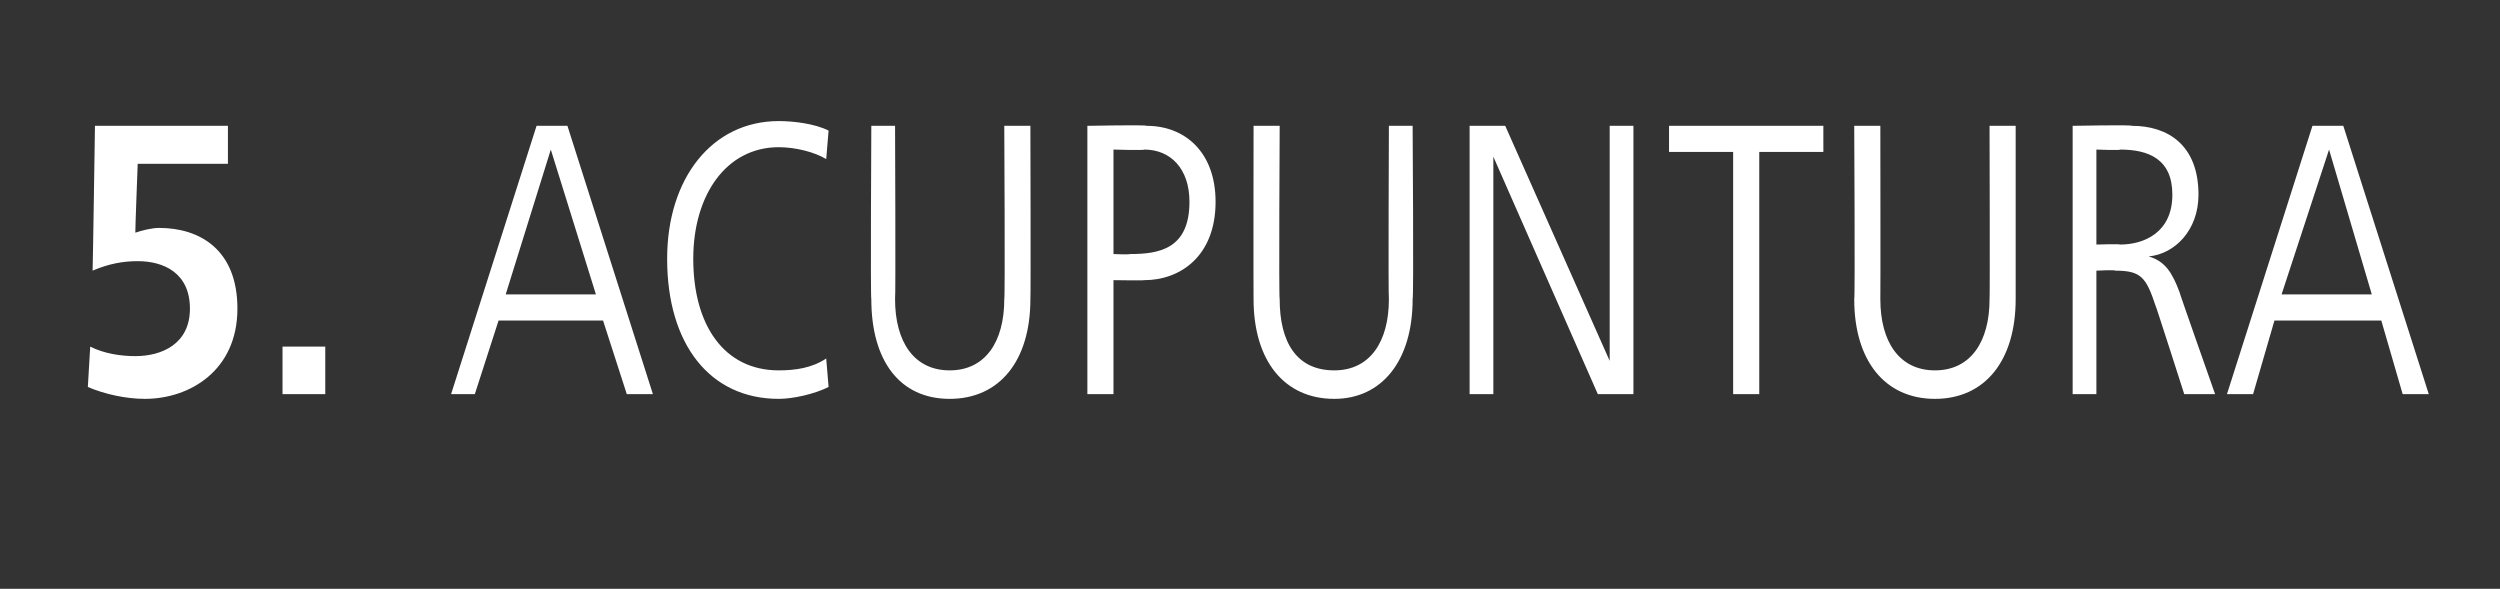 <?xml version="1.0" standalone="no"?><!DOCTYPE svg PUBLIC "-//W3C//DTD SVG 1.1//EN" "http://www.w3.org/Graphics/SVG/1.1/DTD/svg11.dtd"><svg xmlns="http://www.w3.org/2000/svg" version="1.1" width="105.3px" height="24.8px" viewBox="0 -2 105.3 24.8" style="top:-2px"><rect x="0" y="-2" width="105.3" height="24.8" fill="#333333" stroke="none"/>  <desc>5. ACUPUNTURA</desc>  <defs/>  <g id="Polygon44275">    <path d="M 6.1 14.8 C 5.3 14.8 4.4 14.6 3.7 14.3 C 3.7 14.3 3.8 12.6 3.8 12.6 C 4.4 12.9 5.1 13 5.7 13 C 6.8 13 8 12.5 8 11 C 8 9.5 6.9 9 5.8 9 C 5.2 9 4.6 9.1 3.9 9.4 C 3.91 9.37 4 3.3 4 3.3 L 9.6 3.3 L 9.6 4.9 L 5.8 4.9 C 5.8 4.9 5.69 7.78 5.7 7.8 C 6 7.7 6.4 7.6 6.7 7.6 C 8.4 7.6 10 8.5 10 11 C 10 13.6 8 14.8 6.1 14.8 Z M 11.9 14.6 L 11.9 12.6 L 13.7 12.6 L 13.7 14.6 L 11.9 14.6 Z M 26.4 14.6 L 25.4 11.5 L 21 11.5 L 20 14.6 L 19 14.6 L 22.6 3.3 L 23.9 3.3 L 27.5 14.6 L 26.4 14.6 Z M 23.2 4.3 L 21.3 10.4 L 25.1 10.4 L 23.2 4.3 Z M 32.8 14.8 C 29.9 14.8 28.1 12.5 28.1 8.9 C 28.1 5.5 30 3.1 32.8 3.1 C 33.4 3.1 34.3 3.2 34.9 3.5 C 34.9 3.5 34.8 4.7 34.8 4.7 C 34.3 4.4 33.5 4.2 32.8 4.2 C 30.6 4.2 29.2 6.2 29.2 8.9 C 29.2 11.7 30.5 13.6 32.8 13.6 C 33.5 13.6 34.2 13.5 34.8 13.1 C 34.8 13.1 34.9 14.3 34.9 14.3 C 34.3 14.6 33.4 14.8 32.8 14.8 Z M 40 14.8 C 37.9 14.8 36.7 13.2 36.7 10.6 C 36.66 10.6 36.7 3.3 36.7 3.3 L 37.7 3.3 C 37.7 3.3 37.73 10.58 37.7 10.6 C 37.7 12.4 38.5 13.6 40 13.6 C 41.5 13.6 42.3 12.4 42.3 10.6 C 42.34 10.58 42.3 3.3 42.3 3.3 L 43.4 3.3 C 43.4 3.3 43.42 10.58 43.4 10.6 C 43.4 13.2 42.1 14.8 40 14.8 Z M 48.2 9.8 C 48.19 9.82 46.9 9.8 46.9 9.8 L 46.9 14.6 L 45.8 14.6 L 45.8 3.3 C 45.8 3.3 48.27 3.25 48.3 3.3 C 49.9 3.3 51.2 4.4 51.2 6.5 C 51.2 8.8 49.7 9.8 48.2 9.8 Z M 48.2 4.3 C 48.19 4.34 46.9 4.3 46.9 4.3 L 46.9 8.7 C 46.9 8.7 47.55 8.73 47.6 8.7 C 48.8 8.7 50.1 8.5 50.1 6.5 C 50.1 5.1 49.3 4.3 48.2 4.3 Z M 56.2 14.8 C 54.1 14.8 52.8 13.2 52.8 10.6 C 52.79 10.6 52.8 3.3 52.8 3.3 L 53.9 3.3 C 53.9 3.3 53.86 10.58 53.9 10.6 C 53.9 12.4 54.6 13.6 56.2 13.6 C 57.7 13.6 58.5 12.4 58.5 10.6 C 58.47 10.58 58.5 3.3 58.5 3.3 L 59.5 3.3 C 59.5 3.3 59.55 10.58 59.5 10.6 C 59.5 13.2 58.2 14.8 56.2 14.8 Z M 67.3 14.6 L 62.9 4.6 L 62.9 14.6 L 61.9 14.6 L 61.9 3.3 L 63.4 3.3 L 67.8 13.2 L 67.8 3.3 L 68.8 3.3 L 68.8 14.6 L 67.3 14.6 Z M 74.1 4.4 L 74.1 14.6 L 73 14.6 L 73 4.4 L 70.3 4.4 L 70.3 3.3 L 76.8 3.3 L 76.8 4.4 L 74.1 4.4 Z M 81.5 14.8 C 79.4 14.8 78.1 13.2 78.1 10.6 C 78.14 10.6 78.1 3.3 78.1 3.3 L 79.2 3.3 C 79.2 3.3 79.21 10.58 79.2 10.6 C 79.2 12.4 80 13.6 81.5 13.6 C 83 13.6 83.8 12.4 83.8 10.6 C 83.82 10.58 83.8 3.3 83.8 3.3 L 84.9 3.3 C 84.9 3.3 84.9 10.58 84.9 10.6 C 84.9 13.2 83.6 14.8 81.5 14.8 Z M 92 14.6 C 92 14.6 90.8 10.85 90.8 10.9 C 90.4 9.7 90.2 9.4 89.1 9.4 C 89.08 9.36 88.3 9.4 88.3 9.4 L 88.3 14.6 L 87.3 14.6 L 87.3 3.3 C 87.3 3.3 89.78 3.25 89.8 3.3 C 91.3 3.3 92.6 4.1 92.6 6.2 C 92.6 7.7 91.6 8.7 90.5 8.8 C 91.2 9 91.5 9.5 91.8 10.3 C 91.78 10.29 93.3 14.6 93.3 14.6 L 92 14.6 Z M 89.3 4.3 C 89.34 4.34 88.3 4.3 88.3 4.3 L 88.3 8.3 C 88.3 8.3 89.29 8.27 89.3 8.3 C 90.3 8.3 91.5 7.8 91.5 6.2 C 91.5 4.7 90.5 4.3 89.3 4.3 Z M 101.2 14.6 L 100.3 11.5 L 95.8 11.5 L 94.9 14.6 L 93.8 14.6 L 97.4 3.3 L 98.7 3.3 L 102.3 14.6 L 101.2 14.6 Z M 98.1 4.3 L 96.1 10.4 L 99.9 10.4 L 98.1 4.3 Z " stroke="none" fill="#fff"/>  </g></svg>
